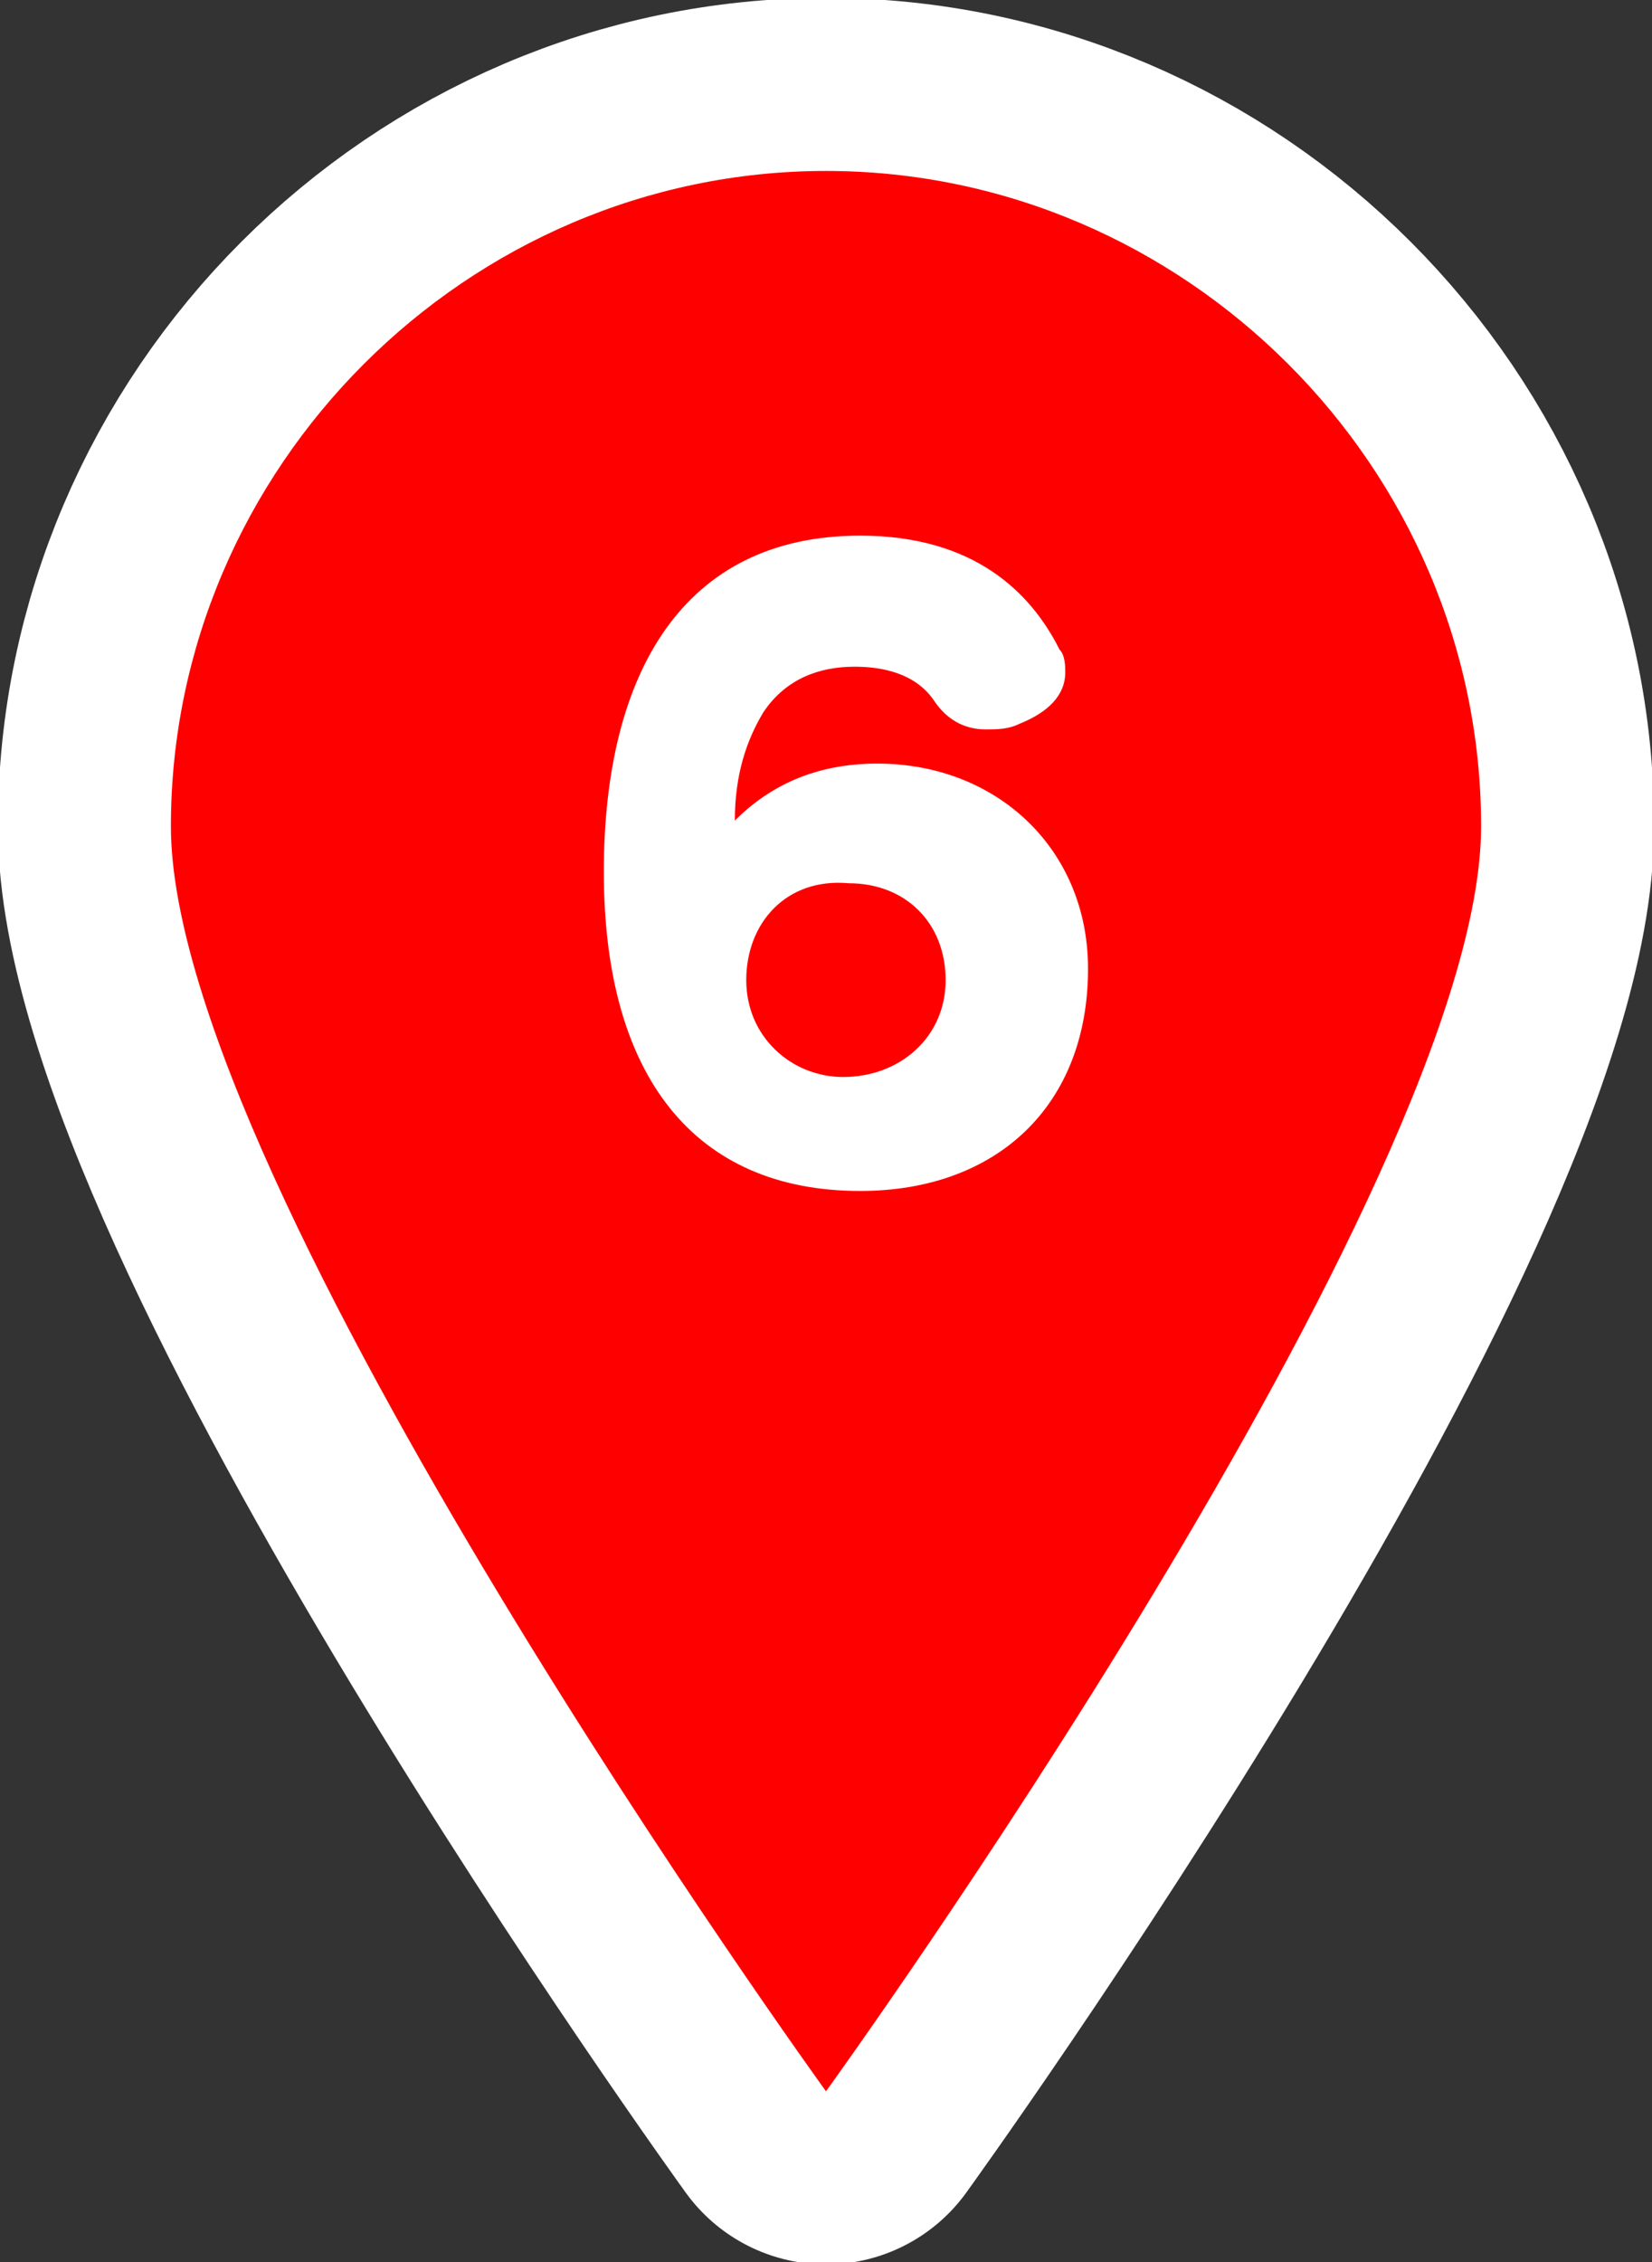<?xml version="1.0" encoding="utf-8"?>
<!-- Generator: Adobe Illustrator 25.0.1, SVG Export Plug-In . SVG Version: 6.00 Build 0)  -->
<svg version="1.1" id="レイヤー_1" xmlns="http://www.w3.org/2000/svg" xmlns:xlink="http://www.w3.org/1999/xlink" x="0px"
	 y="0px" viewBox="0 0 29 39.7" style="enable-background:new 0 0 29 39.7;" xml:space="preserve">
<rect x="0" y="0" width="29" height="39.7" fill="#333333" stroke="none"/>
<style type="text/css">
	.st0{fill:#FFFFFF;stroke:#FFFFFF;stroke-width:6.074;stroke-linecap:round;stroke-linejoin:round;stroke-miterlimit:10;}
	.st1{fill:#FF0000;}
	.st2{fill:#FFFFFF;}
</style>
<g>
	<path class="st0" d="M14.5,3C8.2,3,3,8.2,3,14.5s11.5,22.2,11.5,22.2S26,20.8,26,14.5S20.8,3,14.5,3z"/>
	<path class="st1" d="M14.5,3C8.2,3,3,8.2,3,14.5s11.5,22.2,11.5,22.2S26,20.8,26,14.5S20.8,3,14.5,3z"/>
</g>
<g>
	<g>
		<path class="st2" d="M15,11.7c-0.6,0-1.2,0.2-1.6,0.8c-0.3,0.5-0.5,1.1-0.5,1.9c0.6-0.6,1.4-1,2.5-1c2.1,0,3.7,1.5,3.7,3.6
			c0,2.4-1.6,3.9-4,3.9c-2.9,0-4.5-2-4.5-5.6c0-3.5,1.4-5.9,4.5-5.9c2,0,3,1,3.5,2c0.1,0.1,0.1,0.3,0.1,0.4c0,0.4-0.3,0.7-0.8,0.9
			c-0.2,0.1-0.4,0.1-0.6,0.1c-0.4,0-0.7-0.2-0.9-0.5C16.2,12,15.8,11.7,15,11.7z M13.1,17.2c0,1,0.8,1.7,1.7,1.7
			c1,0,1.8-0.7,1.8-1.7c0-1-0.7-1.7-1.7-1.7C13.8,15.4,13.1,16.2,13.1,17.2z"/>
	</g>
</g>
</svg>
